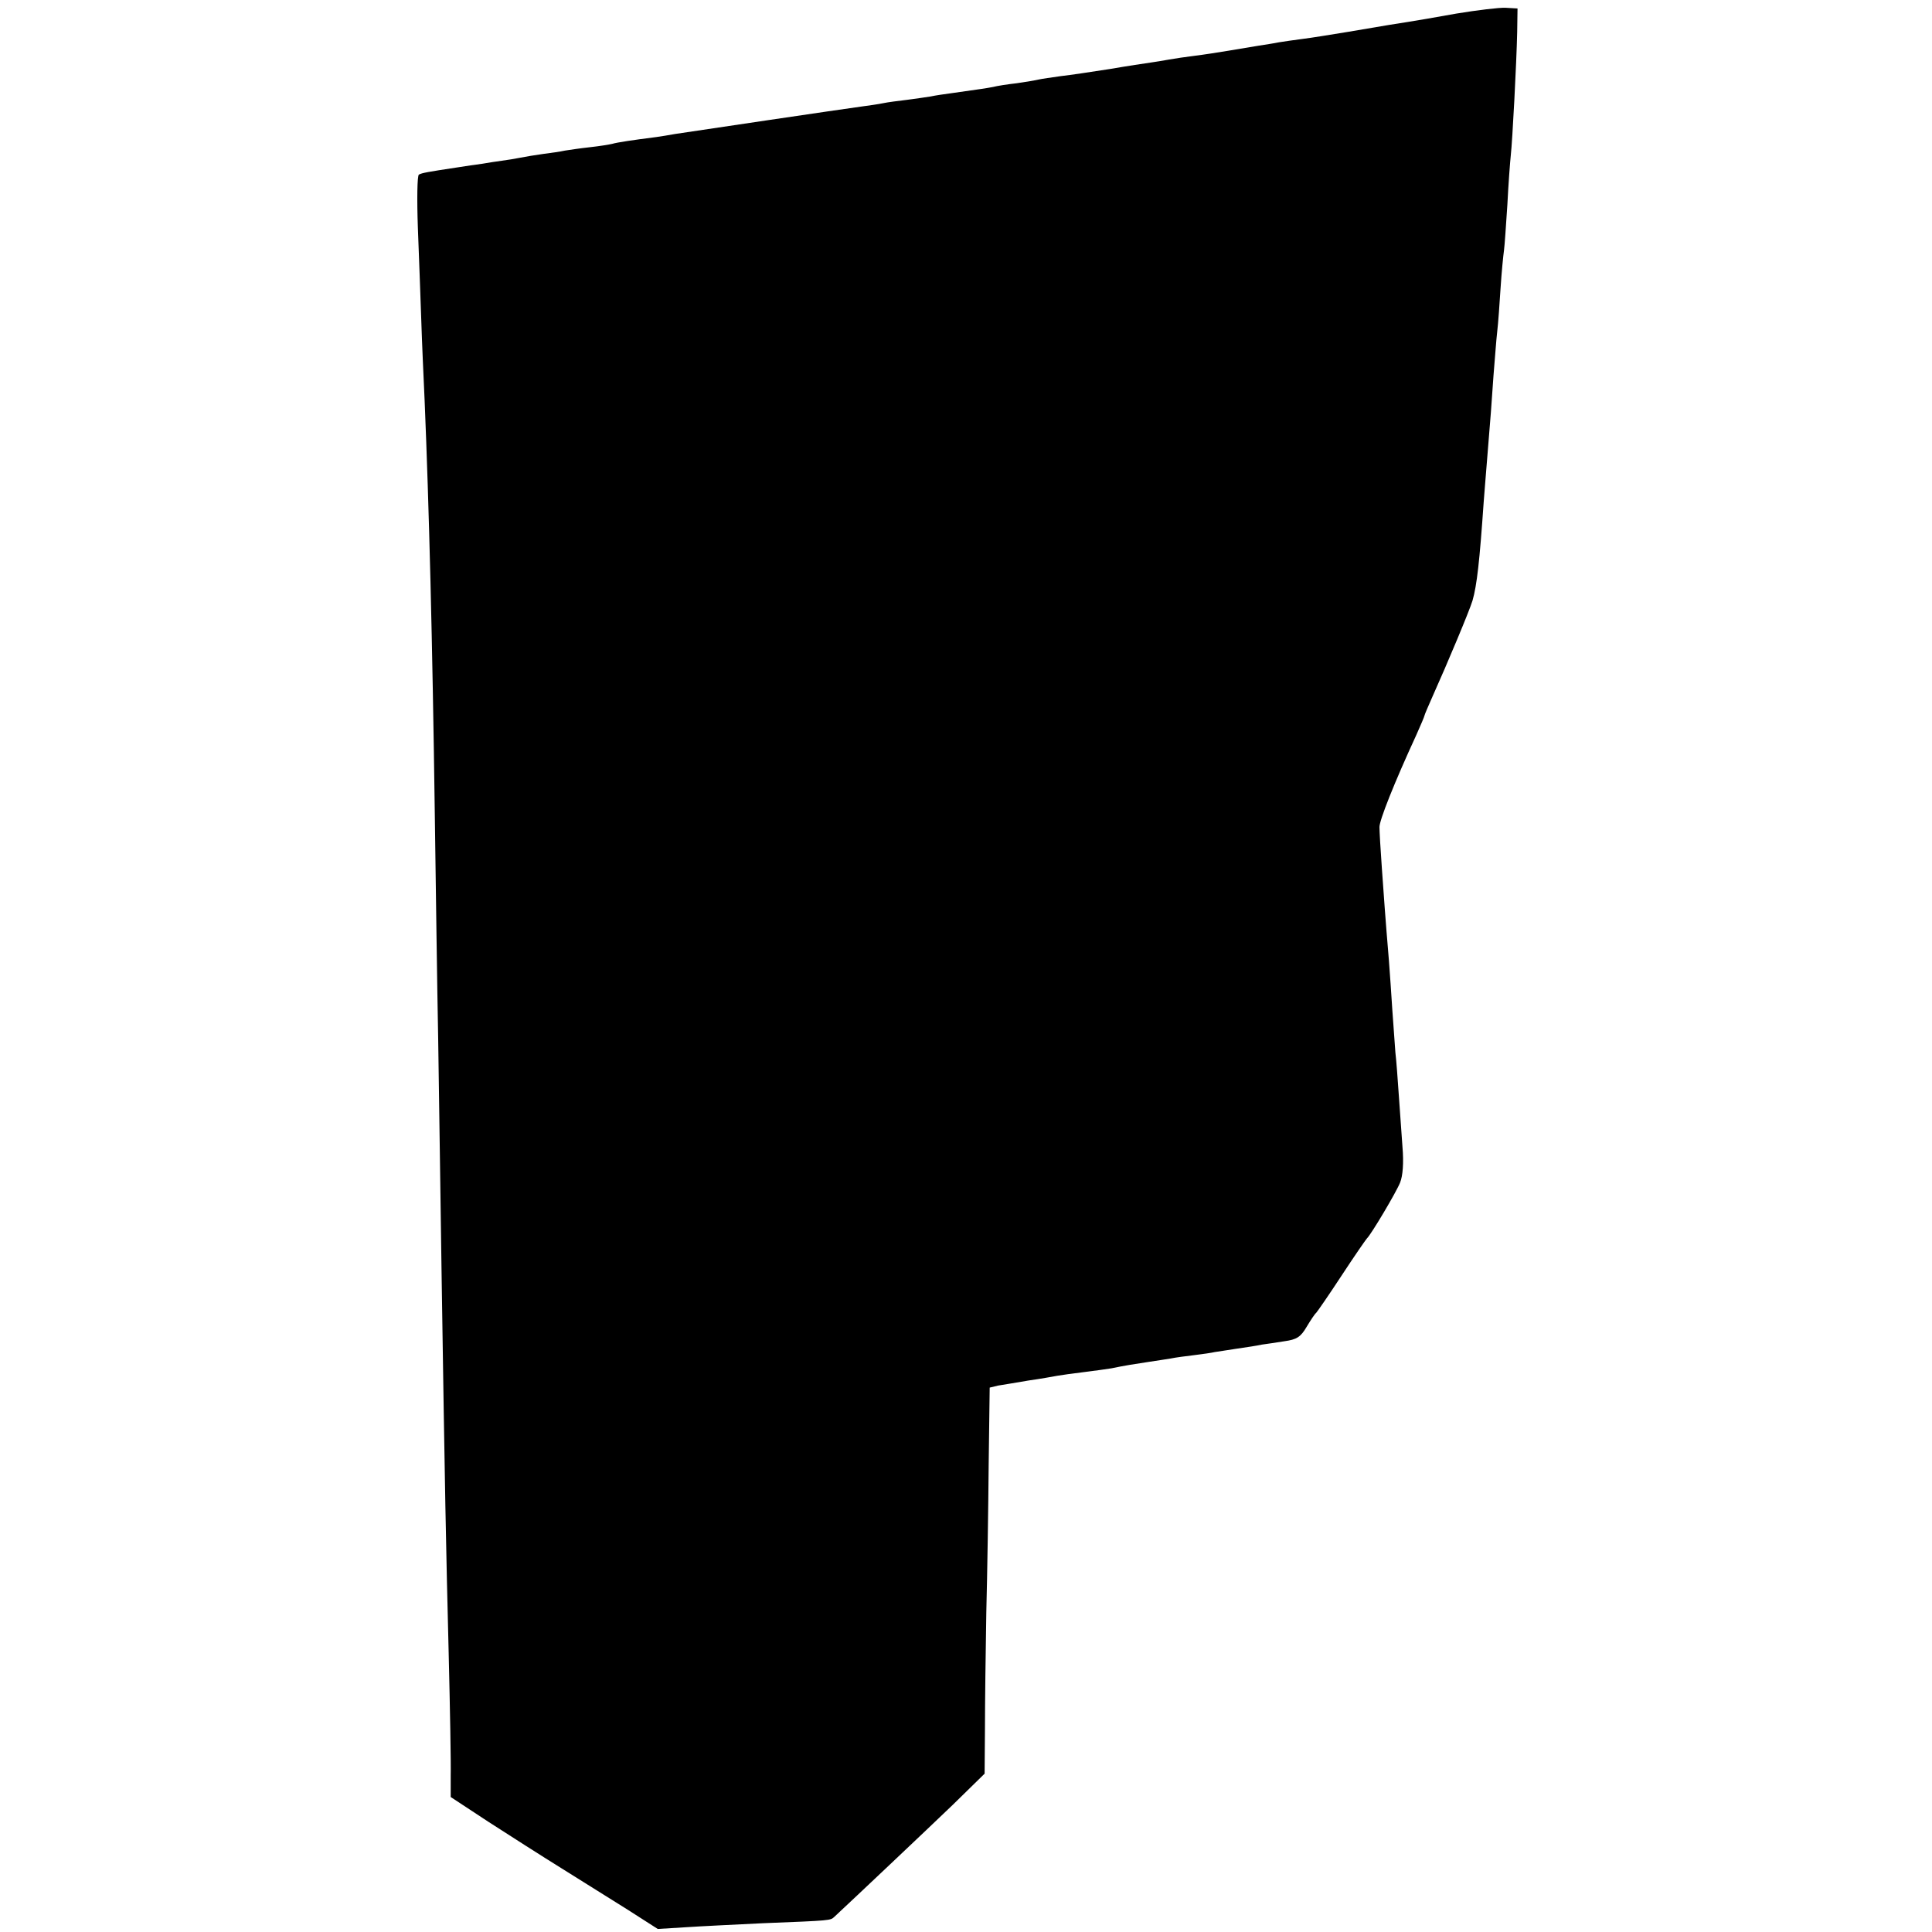 <?xml version="1.0" standalone="no"?>
<!DOCTYPE svg PUBLIC "-//W3C//DTD SVG 20010904//EN"
 "http://www.w3.org/TR/2001/REC-SVG-20010904/DTD/svg10.dtd">
<svg version="1.0" xmlns="http://www.w3.org/2000/svg"
 width="571pt" height="571pt" viewBox="0 0 571 571"
 preserveAspectRatio="xMidYMid meet">
<g transform="translate(0,571) scale(0.1,-0.1)"
fill="#000000" stroke="none">
<path d="M4305 5670 c-60 -11 -126 -22 -145 -25 -40 -6 -51 -8 -175 -29 -49
-8 -110 -18 -135 -21 -25 -3 -56 -8 -70 -10 -14 -3 -41 -7 -60 -10 -19 -3 -60
-10 -90 -15 -30 -5 -75 -12 -100 -15 -25 -3 -58 -8 -75 -11 -16 -3 -41 -7 -55
-9 -14 -2 -68 -10 -120 -19 -52 -8 -117 -18 -145 -21 -27 -4 -57 -8 -65 -10
-8 -2 -37 -7 -65 -11 -27 -3 -59 -8 -70 -11 -20 -4 -43 -7 -120 -18 -22 -3
-51 -7 -64 -10 -14 -2 -45 -7 -70 -10 -25 -3 -57 -7 -71 -10 -14 -3 -43 -7
-65 -10 -46 -6 -504 -74 -550 -81 -16 -3 -41 -7 -55 -9 -71 -9 -117 -16 -130
-20 -8 -2 -38 -7 -66 -10 -28 -3 -61 -8 -74 -10 -13 -3 -42 -7 -65 -10 -22 -3
-52 -8 -67 -11 -15 -3 -39 -7 -55 -9 -15 -2 -41 -6 -58 -9 -16 -2 -50 -7 -75
-11 -86 -13 -103 -16 -112 -21 -5 -3 -6 -74 -3 -157 3 -84 8 -206 10 -272 2
-66 7 -174 10 -240 13 -313 23 -704 30 -1220 3 -214 7 -514 10 -665 2 -151 7
-462 10 -690 10 -658 13 -806 21 -1125 4 -165 7 -328 6 -363 l0 -63 111 -73
c62 -40 159 -102 217 -138 58 -36 145 -91 195 -122 l89 -57 81 5 c44 3 148 8
230 12 204 8 199 8 211 19 57 53 275 259 350 331 l94 92 1 133 c0 74 2 228 4
344 3 116 6 312 7 437 l3 227 25 6 c14 2 54 9 90 15 36 5 74 12 85 14 11 2 47
7 80 11 32 4 68 9 80 11 38 8 70 13 110 19 22 3 51 8 65 10 14 3 45 7 70 10
25 3 52 7 60 9 8 1 38 6 65 10 28 4 61 9 74 12 13 2 44 6 67 10 36 5 48 12 66
43 12 20 24 38 28 41 3 3 37 52 75 110 38 58 72 107 75 110 12 11 87 137 98
165 8 20 11 58 7 105 -3 41 -8 111 -11 155 -3 44 -7 100 -10 125 -2 25 -6 81
-9 125 -3 44 -7 109 -10 145 -12 143 -14 179 -21 275 -4 55 -7 109 -7 120 -1
19 44 132 109 273 13 29 24 55 24 57 0 2 11 28 24 57 44 98 109 253 118 283
13 45 21 117 33 291 2 23 6 79 10 125 11 135 13 159 19 249 4 47 8 105 11 130
3 25 7 83 10 130 3 47 8 96 10 110 2 14 6 75 10 135 3 61 8 126 10 145 5 44
17 273 19 365 l1 70 -35 2 c-19 1 -84 -7 -145 -17z"/>
</g>
</svg>
